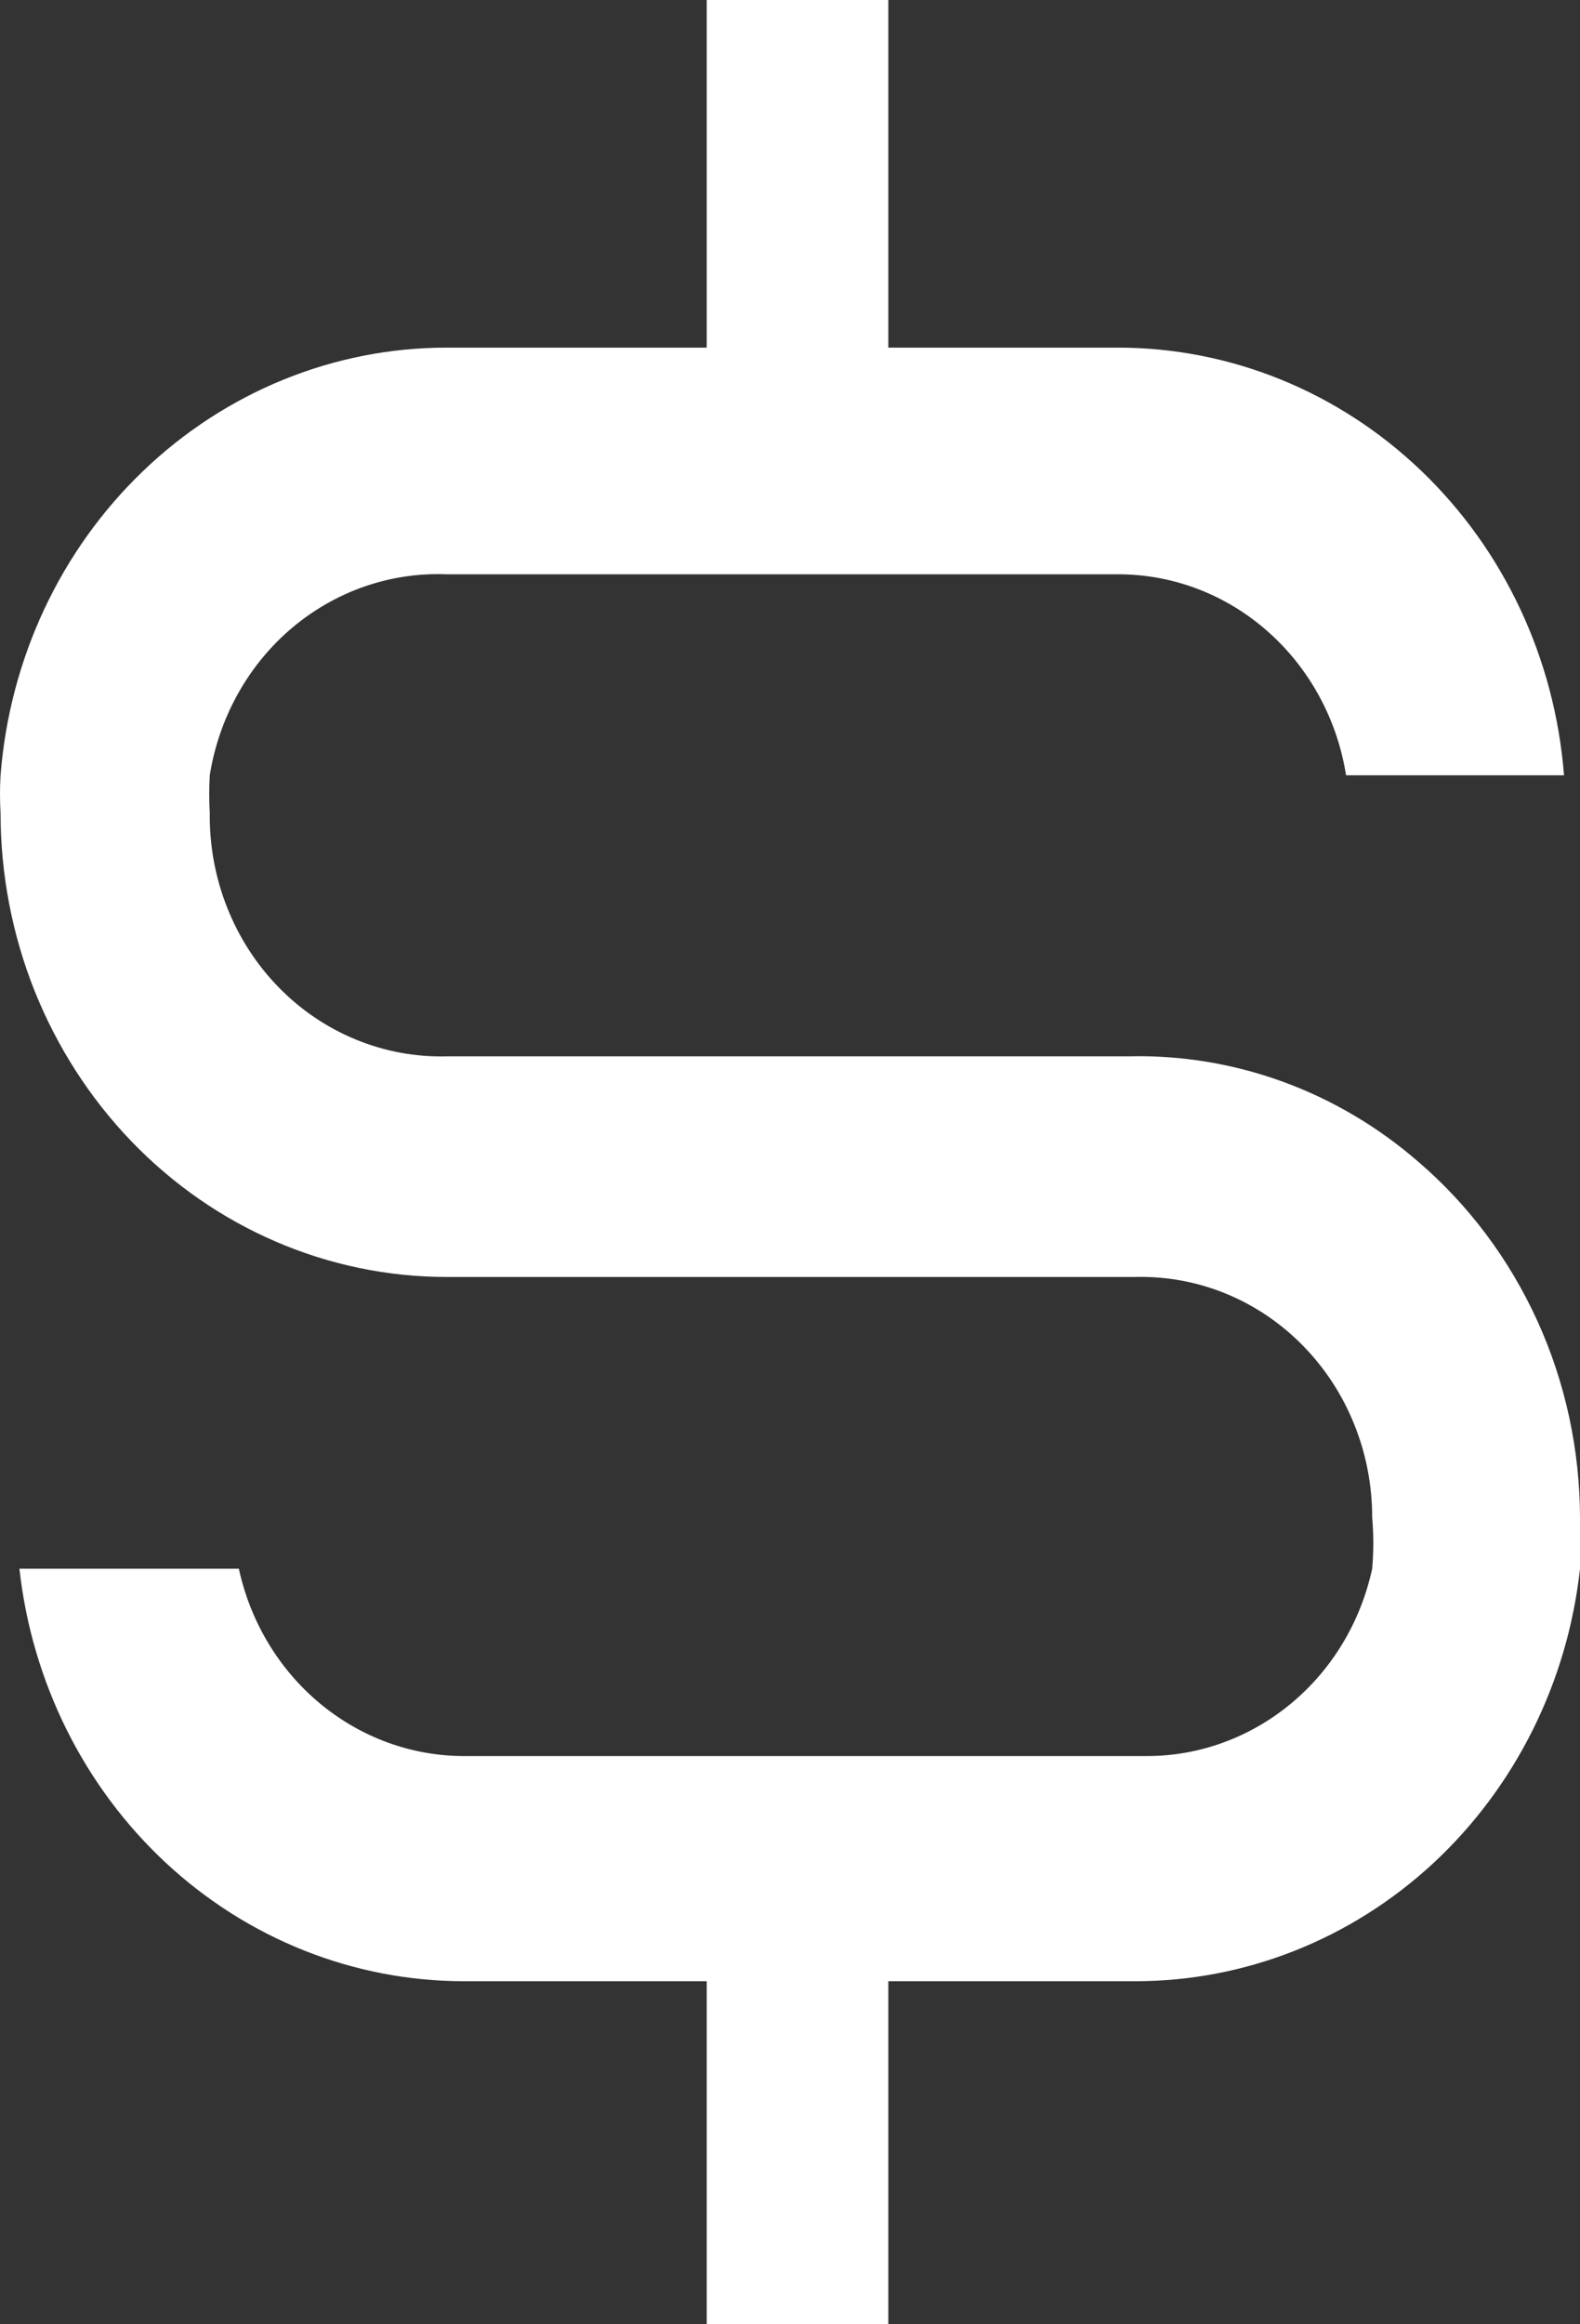 <svg width="17" height="25" viewBox="0 0 17 25" fill="none" xmlns="http://www.w3.org/2000/svg">
<rect x="0" y="0" width="17" height="25" fill="#333333" stroke="none"/>
<path id="Vector" d="M15.265 12.5C14.39 11.738 13.279 11.333 12.138 11.362H4.806C4.471 11.371 4.139 11.309 3.828 11.181C3.517 11.053 3.234 10.862 2.996 10.617C2.758 10.373 2.57 10.081 2.443 9.759C2.316 9.438 2.253 9.093 2.257 8.745C2.249 8.61 2.249 8.474 2.257 8.339C2.356 7.718 2.669 7.155 3.138 6.757C3.608 6.359 4.201 6.153 4.806 6.177H12.028C12.618 6.176 13.188 6.393 13.637 6.789C14.087 7.185 14.387 7.734 14.483 8.339H16.828C16.73 7.085 16.182 5.916 15.292 5.064C14.403 4.212 13.238 3.739 12.028 3.739H9.558V0H7.604V3.739H4.806C3.596 3.739 2.431 4.212 1.542 5.064C0.652 5.916 0.104 7.085 0.006 8.339C-0.002 8.474 -0.002 8.61 0.006 8.745C0.006 9.4 0.13 10.049 0.371 10.655C0.613 11.26 0.966 11.81 1.412 12.274C2.312 13.21 3.533 13.735 4.806 13.735H12.216C12.548 13.727 12.878 13.787 13.187 13.913C13.495 14.039 13.777 14.228 14.014 14.469C14.252 14.71 14.441 14.998 14.569 15.316C14.698 15.633 14.764 15.975 14.764 16.32C14.78 16.504 14.78 16.689 14.764 16.873C14.64 17.445 14.333 17.956 13.892 18.322C13.452 18.688 12.905 18.888 12.341 18.888H4.993C4.429 18.888 3.882 18.688 3.442 18.322C3.002 17.956 2.694 17.445 2.57 16.873H0.209C0.344 18.094 0.906 19.221 1.788 20.04C2.67 20.858 3.811 21.31 4.993 21.31H7.604V25H9.558V21.31H12.216C13.398 21.31 14.539 20.858 15.422 20.04C16.304 19.221 16.866 18.094 17 16.873V16.32C16.998 15.59 16.842 14.869 16.542 14.209C16.242 13.549 15.806 12.965 15.265 12.5Z" fill="white"/>
</svg>
